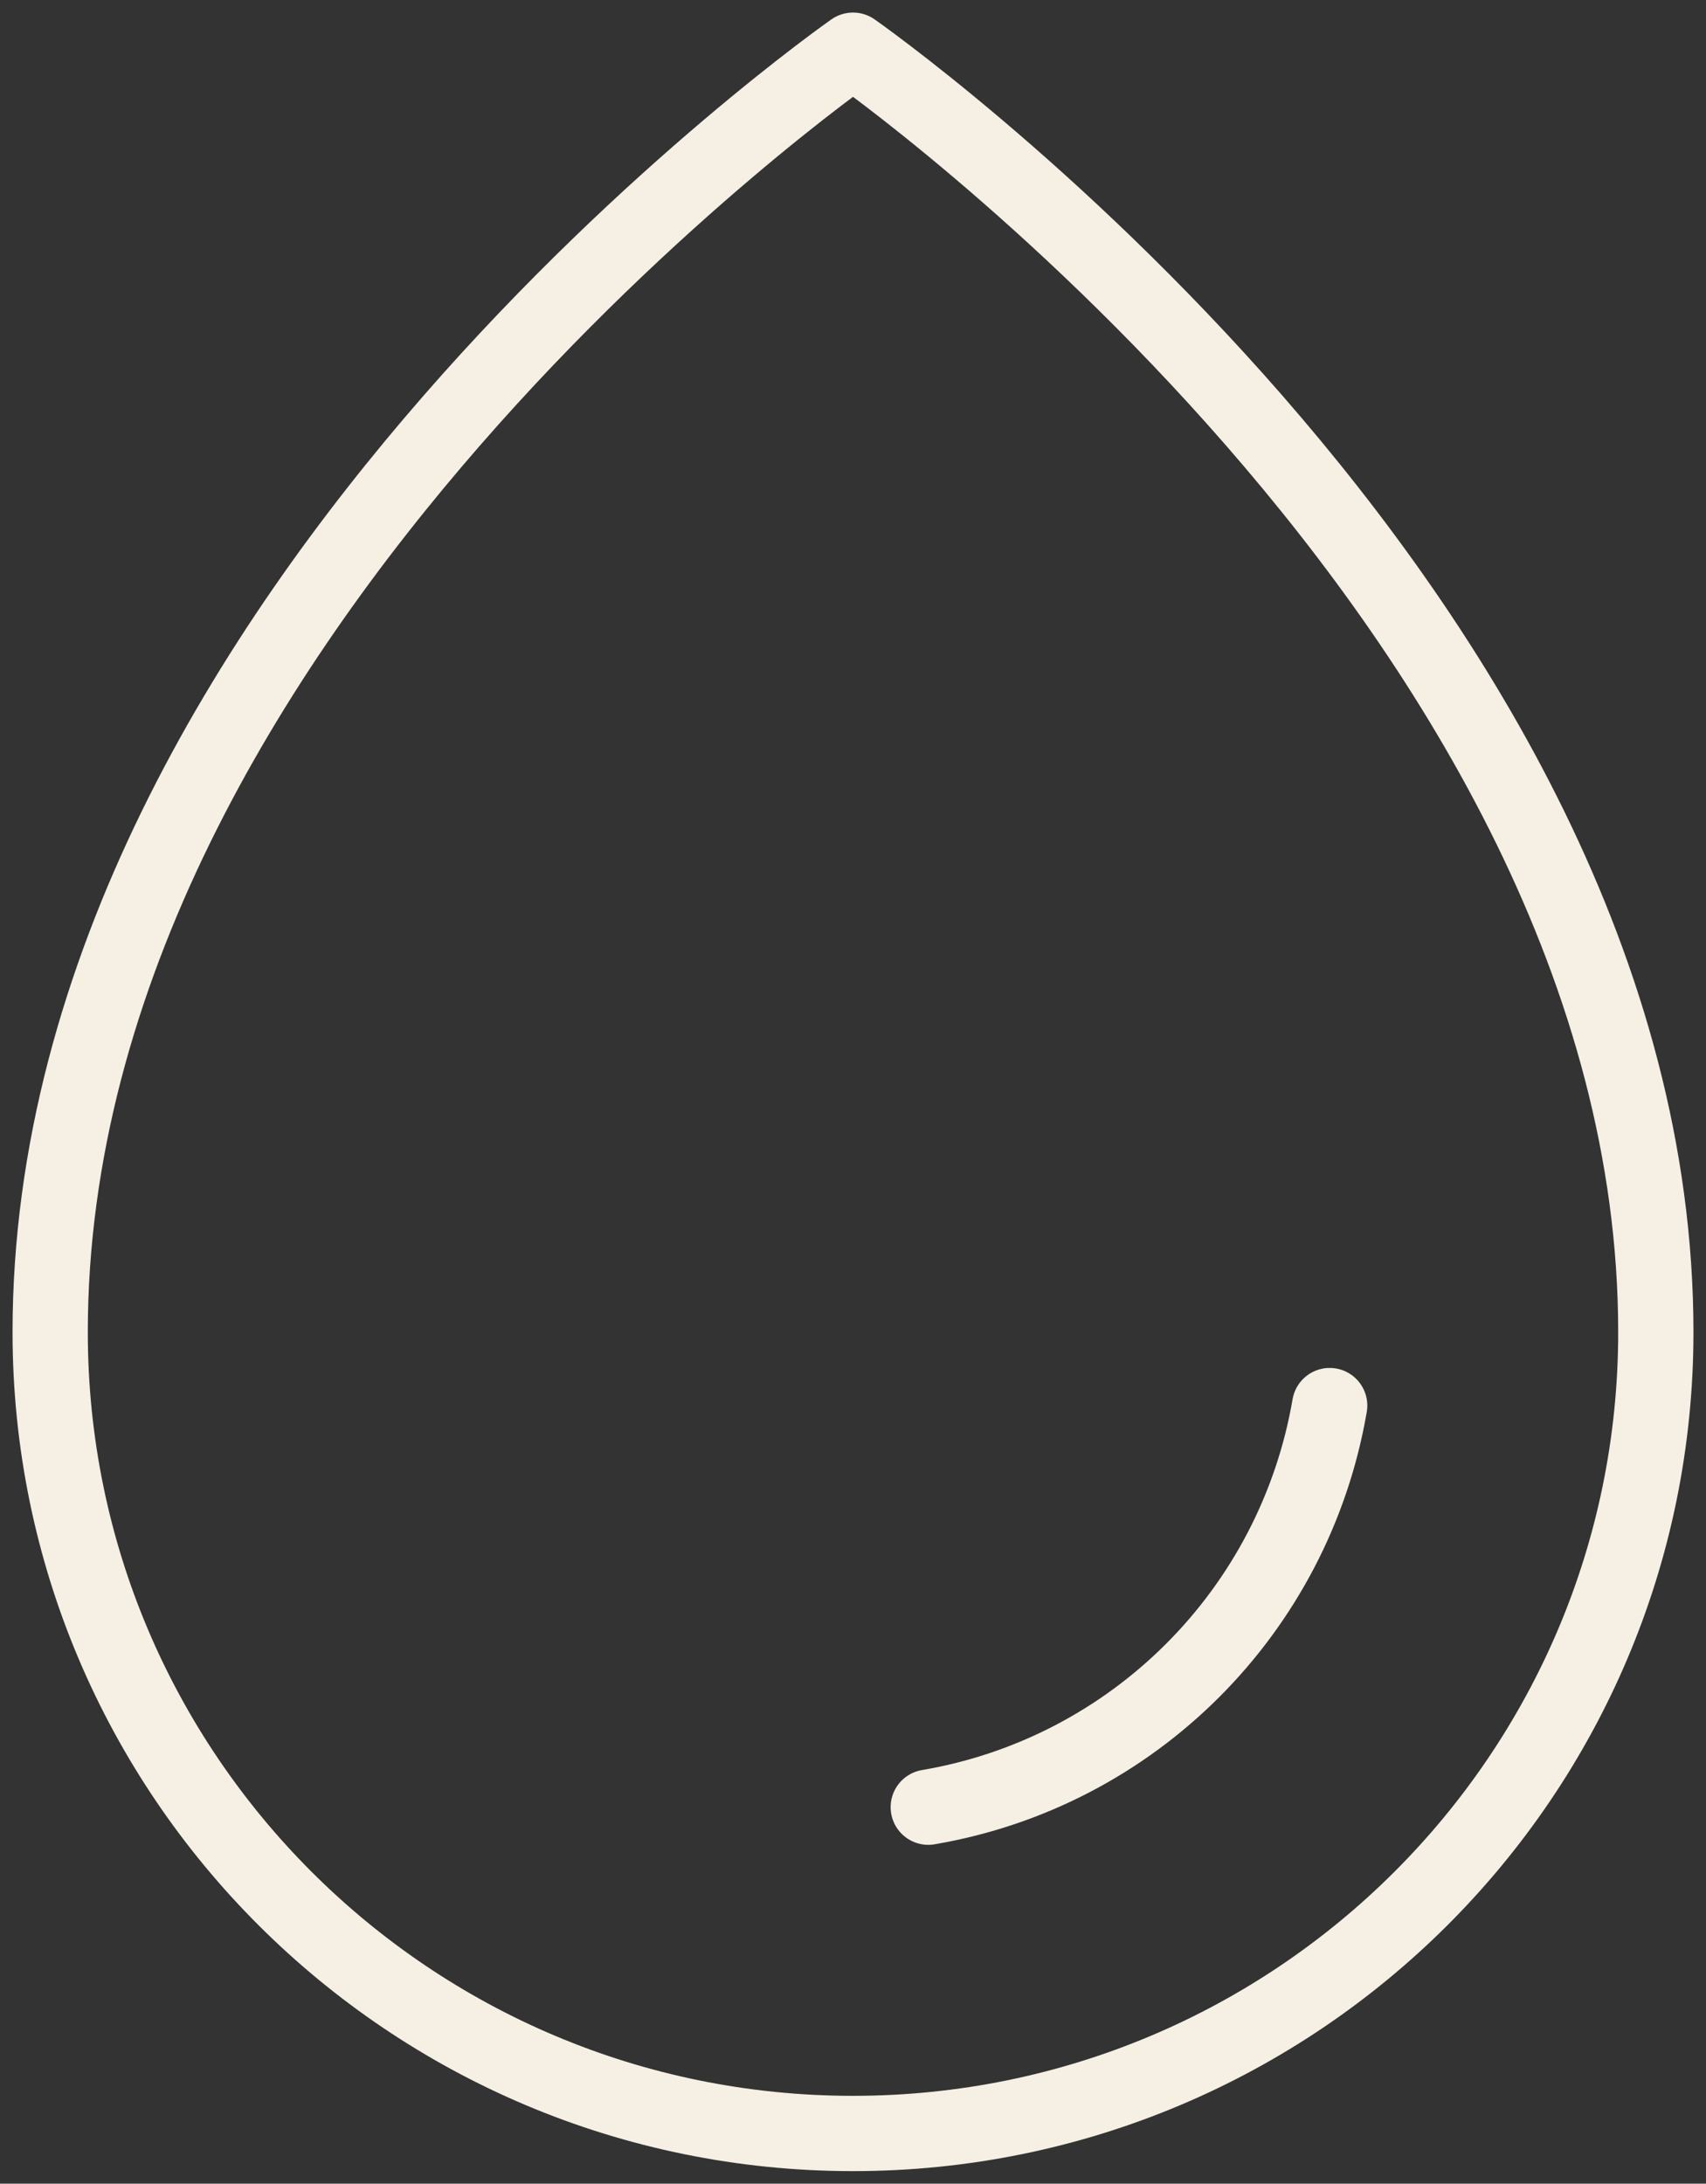 <?xml version="1.0" encoding="UTF-8"?>
<svg xmlns="http://www.w3.org/2000/svg" width="68" height="87" viewBox="0 0 68 87" fill="none">
  <rect x="0" y="0" width="68" height="87" fill="#333333" stroke="none"/>
  <path d="M66 53.077C66 24.346 34 2 34 2C34 2 2 24.346 2 53.077C2 70.706 16.328 85 34 85C51.672 85 66 70.706 66 53.077Z" stroke="#F5EFE4" stroke-width="3" stroke-linecap="round" stroke-linejoin="round"></path>
  <path d="M37 72C45.18 70.609 51.592 64.196 53 56" stroke="#F5EFE4" stroke-width="3" stroke-linecap="round" stroke-linejoin="round"></path>
</svg>
